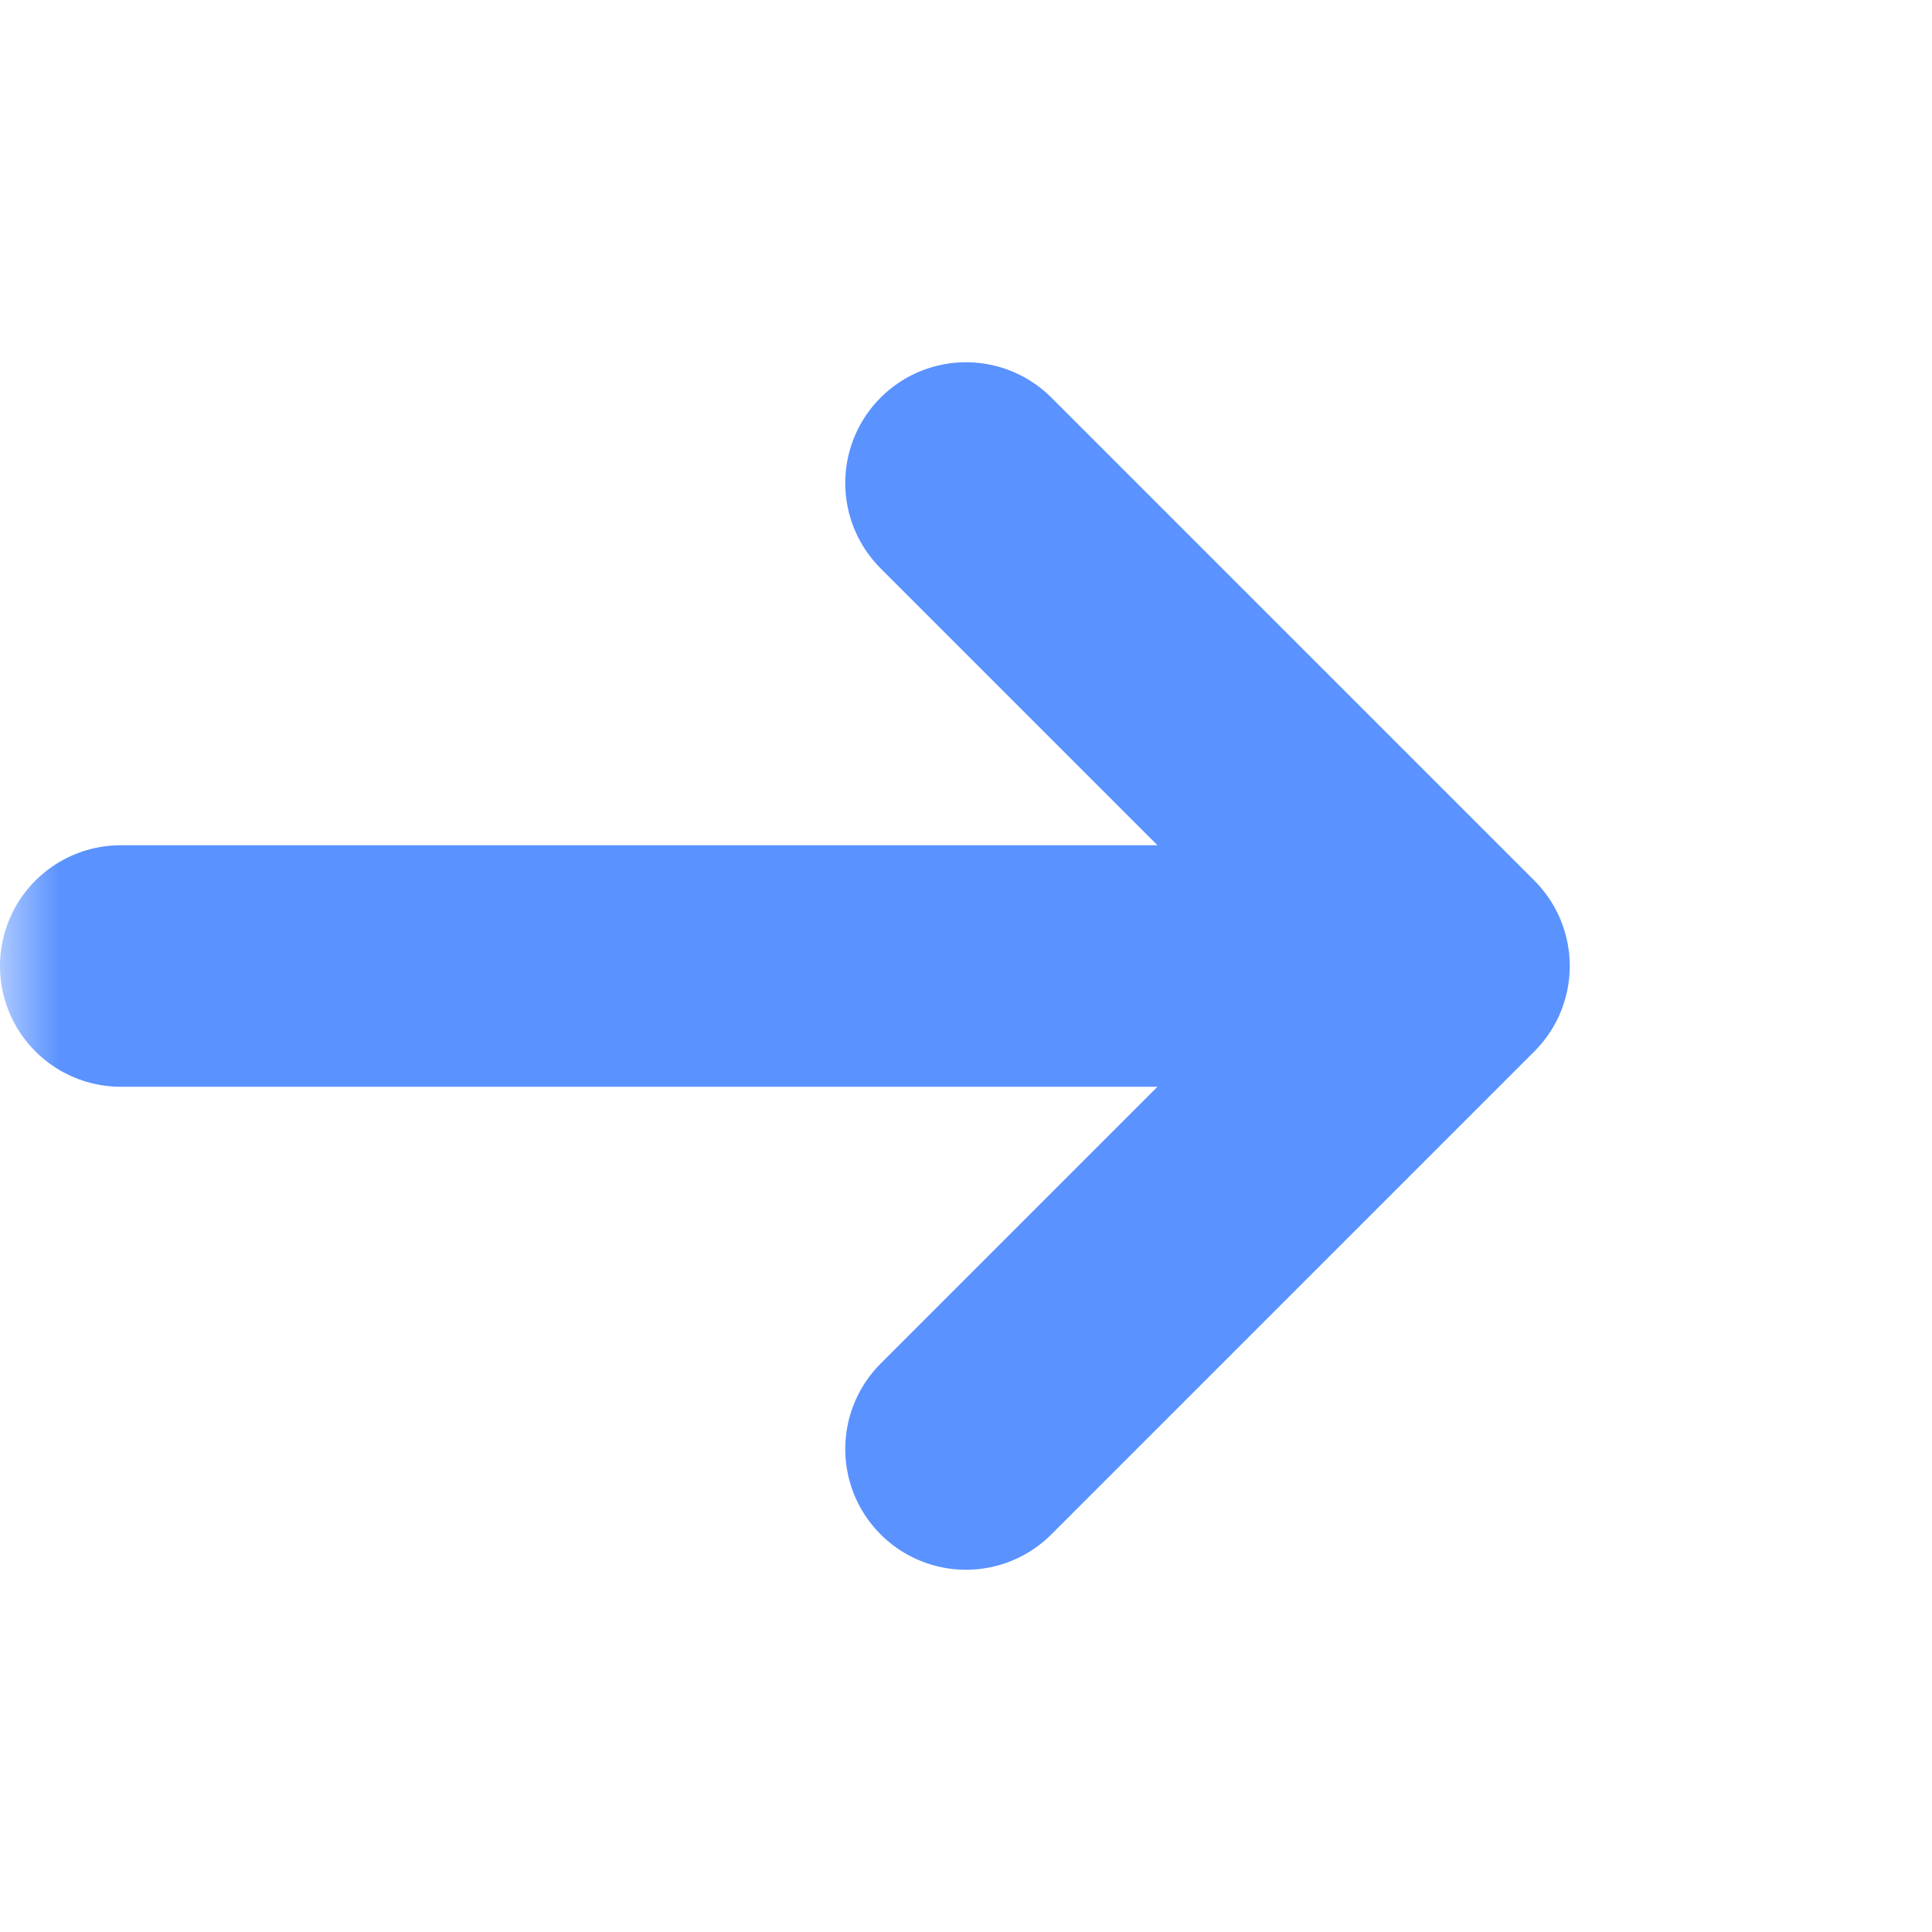<svg width="16" height="16" viewBox="0 0 16 16" fill="none" xmlns="http://www.w3.org/2000/svg">
<mask id="mask0_370_5447" style="mask-type:alpha" maskUnits="userSpaceOnUse" x="0" y="0" width="16" height="16">
<rect width="16" height="16" fill="#D9D9D9"/>
</mask>
<g mask="url(#mask0_370_5447)">
<path d="M8 4L12 8L8 12" stroke="#5A92FF" stroke-width="2" stroke-linecap="round" stroke-linejoin="round"/>
<path d="M11 8H1" stroke="#5A92FF" stroke-width="2" stroke-linecap="round"/>
</g>
</svg>
